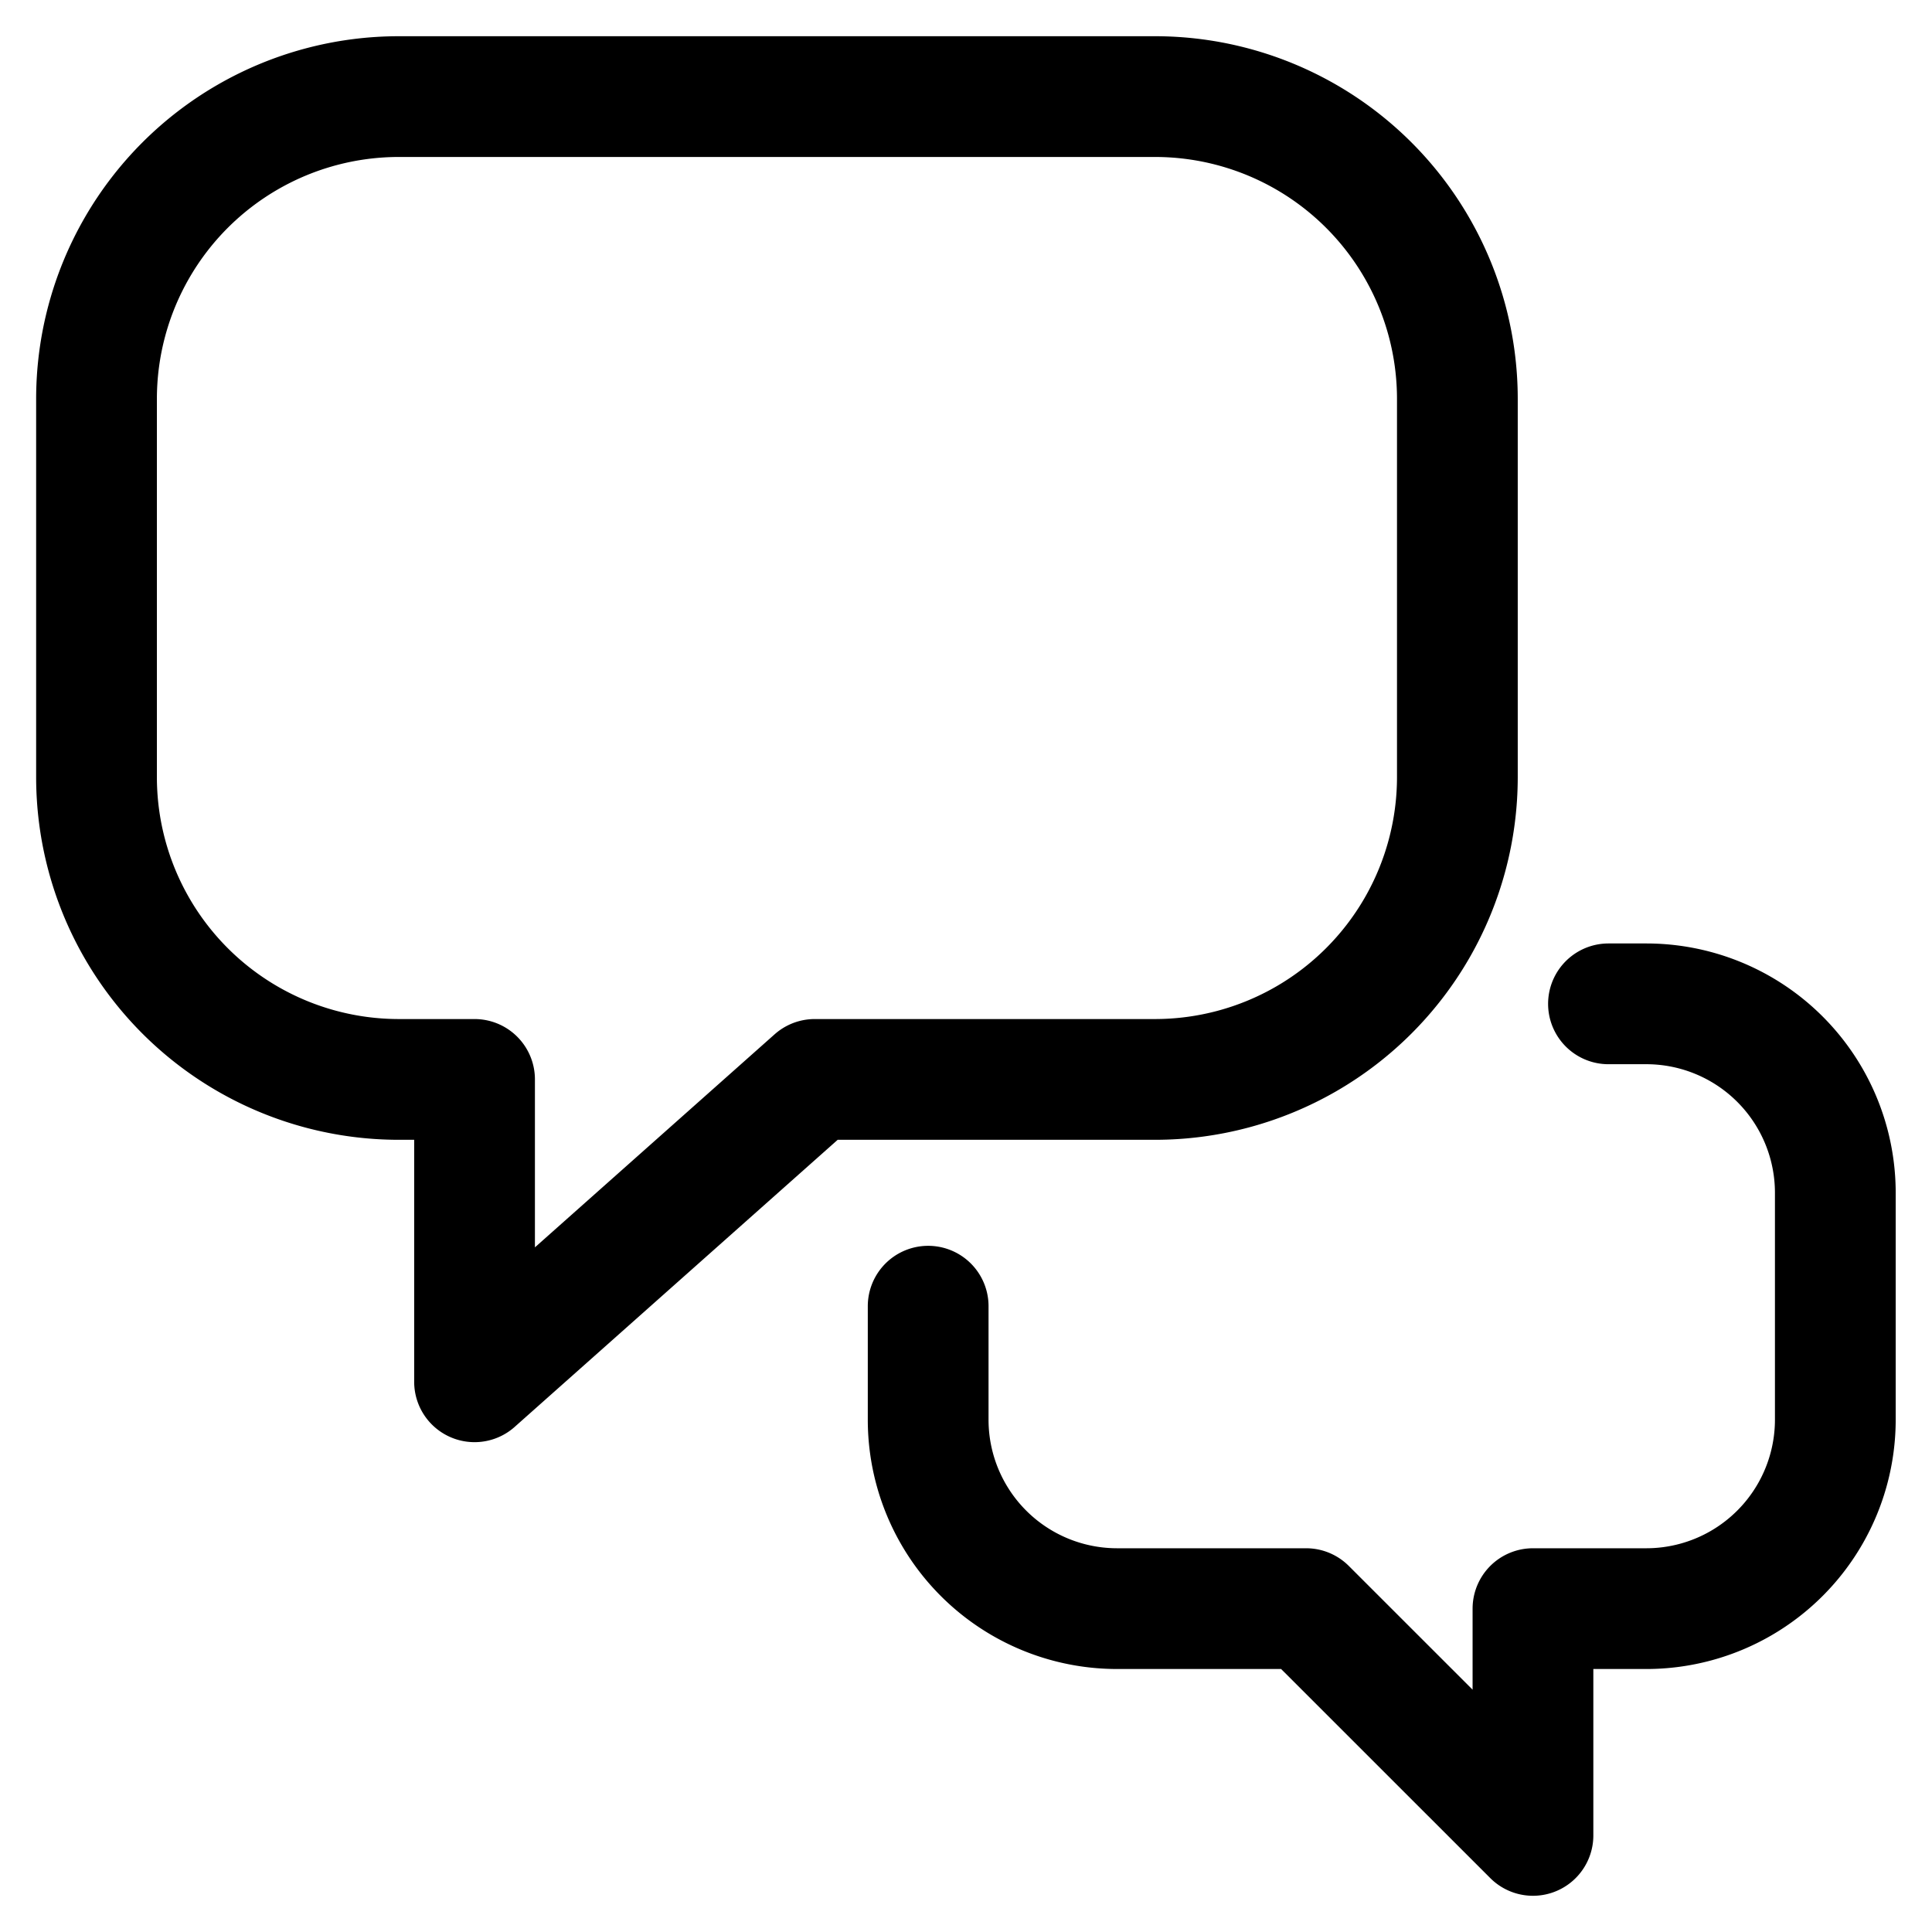 <svg width="24" height="24" fill="none" xmlns="http://www.w3.org/2000/svg"><g clip-path="url(#clip0_16255_15259)"><path d="M11.53 16.226v1.409a2.347 2.347 0 002.348 2.348h2.347l2.818 2.817v-2.817h1.408a2.348 2.348 0 002.348-2.348v-2.817a2.348 2.348 0 00-2.348-2.348h-.47M14.348 1.2H4.956a3.756 3.756 0 00-3.757 3.757v4.695a3.756 3.756 0 003.757 3.757h.939v3.756l4.226-3.756h4.226a3.757 3.757 0 003.757-3.757V4.957A3.756 3.756 0 0014.347 1.2z" stroke="#000" stroke-width="1.5" stroke-linecap="round" stroke-linejoin="round"/></g><defs><clipPath id="clip0_16255_15259"><path fill="#fff" d="M0 0h24v24H0z"/></clipPath></defs></svg>